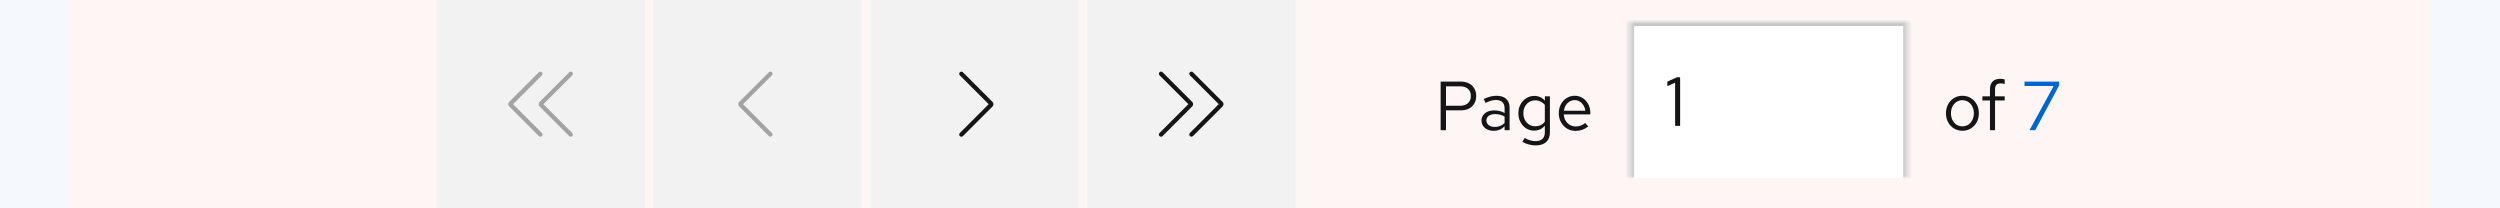 <svg width="576" height="48" viewBox="0 0 576 48" fill="none" xmlns="http://www.w3.org/2000/svg">
<rect width="16" height="48" fill="#0066CC" fill-opacity="0.04"/>
<rect x="16" width="264" height="48" fill="#EE0000" fill-opacity="0.04"/>
<rect x="296" width="264" height="48" fill="#EE0000" fill-opacity="0.04"/>
<rect x="560" width="16" height="48" fill="#0066CC" fill-opacity="0.04"/>
<rect width="48" height="48" transform="translate(100.5)" fill="#F2F2F2"/>
<g clip-path="url(#clip0_4111_7218)">
<path d="M118.205 24L124.855 17.355C125.05 17.16 125.05 16.845 124.855 16.65C124.66 16.455 124.345 16.455 124.15 16.65L117.325 23.47C117.035 23.76 117.035 24.24 117.325 24.53L124.15 31.355C124.25 31.455 124.375 31.5 124.505 31.5C124.635 31.5 124.76 31.45 124.86 31.355C125.055 31.16 125.055 30.845 124.86 30.65L118.205 24Z" fill="#A3A3A3"/>
<path d="M125.205 24L131.855 17.355C132.05 17.16 132.05 16.845 131.855 16.65C131.66 16.455 131.345 16.455 131.15 16.65L124.325 23.475C124.035 23.765 124.035 24.245 124.325 24.535L131.15 31.36C131.25 31.46 131.375 31.505 131.505 31.505C131.635 31.505 131.76 31.455 131.86 31.36C132.055 31.165 132.055 30.85 131.86 30.655L125.215 24.01L125.205 24Z" fill="#A3A3A3"/>
</g>
<rect width="48" height="48" transform="translate(150.5)" fill="#F2F2F2"/>
<g clip-path="url(#clip1_4111_7218)">
<path d="M177.5 31.5C177.37 31.5 177.245 31.45 177.145 31.355L170.32 24.53C170.03 24.24 170.03 23.76 170.32 23.47L177.145 16.645C177.34 16.45 177.655 16.45 177.85 16.645C178.045 16.84 178.045 17.155 177.85 17.35L171.205 23.995L177.85 30.64C178.045 30.835 178.045 31.15 177.85 31.345C177.75 31.445 177.625 31.49 177.495 31.49L177.5 31.5Z" fill="#A3A3A3"/>
</g>
<rect width="48" height="48" transform="translate(200.5)" fill="#F2F2F2"/>
<g clip-path="url(#clip2_4111_7218)">
<path d="M221.5 31.5C221.37 31.5 221.245 31.45 221.145 31.355C220.95 31.16 220.95 30.845 221.145 30.65L227.79 24.005L221.145 17.355C220.95 17.16 220.95 16.845 221.145 16.65C221.34 16.455 221.655 16.455 221.85 16.65L228.675 23.475C228.965 23.765 228.965 24.245 228.675 24.535L221.85 31.36C221.75 31.46 221.625 31.505 221.495 31.505L221.5 31.5Z" fill="#151515"/>
</g>
<rect width="48" height="48" transform="translate(250.5)" fill="#F2F2F2"/>
<g clip-path="url(#clip3_4111_7218)">
<path d="M281.675 23.47L274.855 16.645C274.66 16.45 274.345 16.45 274.15 16.645C273.955 16.84 273.955 17.155 274.15 17.35L280.795 23.995L274.15 30.64C273.955 30.835 273.955 31.15 274.15 31.345C274.25 31.445 274.375 31.49 274.505 31.49C274.635 31.49 274.76 31.44 274.86 31.345L281.685 24.52C281.975 24.23 281.975 23.75 281.685 23.46L281.675 23.47Z" fill="#151515"/>
<path d="M274.675 23.47L267.855 16.645C267.66 16.45 267.345 16.45 267.15 16.645C266.955 16.84 266.955 17.155 267.15 17.35L273.795 23.995L267.145 30.645C266.95 30.84 266.95 31.155 267.145 31.35C267.245 31.45 267.37 31.495 267.5 31.495C267.63 31.495 267.755 31.445 267.855 31.35L274.68 24.525C274.97 24.235 274.97 23.755 274.68 23.465L274.675 23.47Z" fill="#151515"/>
</g>
<path d="M331.924 30V18.8H336.548C337.273 18.8 337.903 18.939 338.436 19.216C338.969 19.483 339.38 19.867 339.668 20.368C339.967 20.859 340.116 21.44 340.116 22.112C340.116 22.773 339.967 23.355 339.668 23.856C339.38 24.357 338.969 24.747 338.436 25.024C337.903 25.291 337.273 25.424 336.548 25.424H333.156V30H331.924ZM333.156 24.368H336.404C337.183 24.368 337.791 24.165 338.228 23.76C338.665 23.355 338.884 22.805 338.884 22.112C338.884 21.419 338.665 20.875 338.228 20.48C337.791 20.085 337.183 19.888 336.404 19.888H333.156V24.368ZM344.179 30.144C343.624 30.144 343.133 30.043 342.707 29.84C342.28 29.637 341.944 29.36 341.699 29.008C341.464 28.645 341.347 28.229 341.347 27.76C341.347 27.291 341.469 26.885 341.715 26.544C341.96 26.192 342.301 25.92 342.739 25.728C343.176 25.536 343.688 25.44 344.275 25.44C344.723 25.44 345.144 25.488 345.539 25.584C345.944 25.68 346.317 25.835 346.659 26.048V24.976C346.659 24.336 346.488 23.856 346.147 23.536C345.805 23.205 345.304 23.04 344.643 23.04C344.28 23.04 343.907 23.093 343.523 23.2C343.149 23.307 342.733 23.477 342.275 23.712L341.843 22.816C342.888 22.315 343.869 22.064 344.786 22.064C345.757 22.064 346.504 22.304 347.027 22.784C347.549 23.253 347.811 23.931 347.811 24.816V30H346.659V29.088C346.317 29.44 345.939 29.707 345.523 29.888C345.107 30.059 344.659 30.144 344.179 30.144ZM342.467 27.728C342.467 28.187 342.643 28.555 342.995 28.832C343.357 29.109 343.832 29.248 344.419 29.248C344.856 29.248 345.256 29.173 345.619 29.024C345.992 28.875 346.339 28.651 346.659 28.352V26.848C346.328 26.656 345.987 26.517 345.635 26.432C345.283 26.336 344.888 26.288 344.451 26.288C343.853 26.288 343.373 26.421 343.011 26.688C342.648 26.944 342.467 27.291 342.467 27.728ZM353.8 33.504C353.278 33.504 352.75 33.429 352.216 33.28C351.694 33.141 351.208 32.944 350.76 32.688L351.256 31.792C351.736 32.037 352.174 32.219 352.568 32.336C352.963 32.453 353.358 32.512 353.752 32.512C354.467 32.512 355.006 32.341 355.368 32C355.742 31.659 355.928 31.163 355.928 30.512V28.944C355.63 29.317 355.267 29.605 354.84 29.808C354.414 30 353.944 30.096 353.432 30.096C352.76 30.096 352.152 29.92 351.608 29.568C351.064 29.205 350.632 28.725 350.312 28.128C349.992 27.52 349.832 26.843 349.832 26.096C349.832 25.349 349.992 24.677 350.312 24.08C350.643 23.472 351.086 22.992 351.64 22.64C352.195 22.277 352.814 22.096 353.496 22.096C353.987 22.096 354.44 22.192 354.856 22.384C355.272 22.565 355.635 22.837 355.944 23.2V22.192H357.096V30.496C357.096 31.467 356.814 32.208 356.248 32.72C355.683 33.243 354.867 33.504 353.8 33.504ZM353.72 29.088C354.179 29.088 354.6 28.997 354.984 28.816C355.368 28.624 355.683 28.363 355.928 28.032V24.176C355.672 23.845 355.347 23.589 354.952 23.408C354.568 23.216 354.158 23.12 353.72 23.12C353.198 23.12 352.728 23.248 352.312 23.504C351.907 23.76 351.582 24.112 351.336 24.56C351.102 25.008 350.984 25.52 350.984 26.096C350.984 26.661 351.102 27.173 351.336 27.632C351.582 28.08 351.907 28.437 352.312 28.704C352.728 28.96 353.198 29.088 353.72 29.088ZM363.017 30.16C362.292 30.16 361.636 29.984 361.049 29.632C360.462 29.269 359.998 28.784 359.657 28.176C359.316 27.557 359.145 26.864 359.145 26.096C359.145 25.328 359.305 24.64 359.625 24.032C359.956 23.424 360.398 22.944 360.953 22.592C361.508 22.24 362.126 22.064 362.809 22.064C363.502 22.064 364.116 22.24 364.649 22.592C365.193 22.933 365.62 23.403 365.929 24C366.249 24.587 366.409 25.253 366.409 26V26.352H360.281C360.324 26.885 360.468 27.365 360.713 27.792C360.969 28.208 361.3 28.539 361.705 28.784C362.121 29.019 362.574 29.136 363.065 29.136C363.47 29.136 363.86 29.067 364.233 28.928C364.617 28.779 364.942 28.581 365.209 28.336L365.945 29.12C365.497 29.472 365.033 29.733 364.553 29.904C364.073 30.075 363.561 30.16 363.017 30.16ZM360.313 25.52H365.257C365.204 25.051 365.06 24.635 364.825 24.272C364.601 23.899 364.313 23.605 363.961 23.392C363.62 23.179 363.236 23.072 362.809 23.072C362.382 23.072 361.993 23.179 361.641 23.392C361.289 23.595 360.996 23.883 360.761 24.256C360.537 24.619 360.388 25.04 360.313 25.52Z" fill="#151515"/>
<g filter="url(#filter0_i_4111_7218)">
<mask id="path-12-inside-1_4111_7218" fill="white">
<path d="M375.5 6H439.5V42H375.5V6Z"/>
</mask>
<path d="M375.5 6H439.5V42H375.5V6Z" fill="white"/>
<path d="M375.5 6V5H374.5V6H375.5ZM439.5 6H440.5V5H439.5V6ZM375.5 7H439.5V5H375.5V7ZM438.5 6V42H440.5V6H438.5ZM376.5 42V6H374.5V42H376.5Z" fill="#C7C7C7" mask="url(#path-12-inside-1_4111_7218)"/>
<path d="M385.948 30V20.048L384.156 20.848V19.792L386.38 18.8H387.1V30H385.948Z" fill="#151515"/>
</g>
<path d="M452.156 30.128C451.431 30.128 450.78 29.952 450.204 29.6C449.628 29.248 449.175 28.768 448.844 28.16C448.513 27.552 448.348 26.864 448.348 26.096C448.348 25.328 448.513 24.64 448.844 24.032C449.175 23.424 449.628 22.944 450.204 22.592C450.78 22.24 451.431 22.064 452.156 22.064C452.871 22.064 453.511 22.24 454.076 22.592C454.652 22.944 455.105 23.424 455.436 24.032C455.767 24.64 455.932 25.328 455.932 26.096C455.932 26.864 455.767 27.552 455.436 28.16C455.105 28.768 454.652 29.248 454.076 29.6C453.511 29.952 452.871 30.128 452.156 30.128ZM452.14 29.104C452.652 29.104 453.105 28.976 453.5 28.72C453.895 28.453 454.204 28.091 454.428 27.632C454.663 27.173 454.78 26.661 454.78 26.096C454.78 25.52 454.663 25.008 454.428 24.56C454.204 24.101 453.895 23.744 453.5 23.488C453.105 23.221 452.652 23.088 452.14 23.088C451.628 23.088 451.175 23.221 450.78 23.488C450.385 23.744 450.071 24.101 449.836 24.56C449.612 25.008 449.5 25.52 449.5 26.096C449.5 26.661 449.612 27.173 449.836 27.632C450.071 28.091 450.385 28.453 450.78 28.72C451.175 28.976 451.628 29.104 452.14 29.104ZM458.489 30V23.152H456.745V22.192H458.489V20.56C458.489 19.792 458.692 19.2 459.097 18.784C459.502 18.368 460.078 18.16 460.825 18.16C461.038 18.16 461.23 18.171 461.401 18.192C461.582 18.213 461.742 18.251 461.881 18.304V19.36C461.71 19.307 461.556 19.269 461.417 19.248C461.278 19.227 461.118 19.216 460.937 19.216C460.489 19.216 460.164 19.328 459.961 19.552C459.758 19.765 459.657 20.107 459.657 20.576V22.192H461.881V23.152H459.657V30H458.489Z" fill="#151515"/>
<path d="M467.601 30L473.169 19.808H466.449V18.8H474.417V19.696L468.913 30H467.601Z" fill="#0066CC"/>
<defs>
<filter id="filter0_i_4111_7218" x="375.5" y="6" width="64" height="36" filterUnits="userSpaceOnUse" color-interpolation-filters="sRGB">
<feFlood flood-opacity="0" result="BackgroundImageFix"/>
<feBlend mode="normal" in="SourceGraphic" in2="BackgroundImageFix" result="shape"/>
<feColorMatrix in="SourceAlpha" type="matrix" values="0 0 0 0 0 0 0 0 0 0 0 0 0 0 0 0 0 0 127 0" result="hardAlpha"/>
<feOffset dy="-1"/>
<feComposite in2="hardAlpha" operator="arithmetic" k2="-1" k3="1"/>
<feColorMatrix type="matrix" values="0 0 0 0 0.302 0 0 0 0 0.302 0 0 0 0 0.302 0 0 0 1 0"/>
<feBlend mode="normal" in2="shape" result="effect1_innerShadow_4111_7218"/>
</filter>
<clipPath id="clip0_4111_7218">
<rect width="16" height="16" fill="white" transform="translate(116.5 16)"/>
</clipPath>
<clipPath id="clip1_4111_7218">
<rect width="16" height="16" fill="white" transform="translate(166.5 16)"/>
</clipPath>
<clipPath id="clip2_4111_7218">
<rect width="16" height="16" fill="white" transform="translate(216.5 16)"/>
</clipPath>
<clipPath id="clip3_4111_7218">
<rect width="16" height="16" fill="white" transform="translate(266.5 16)"/>
</clipPath>
</defs>
</svg>
